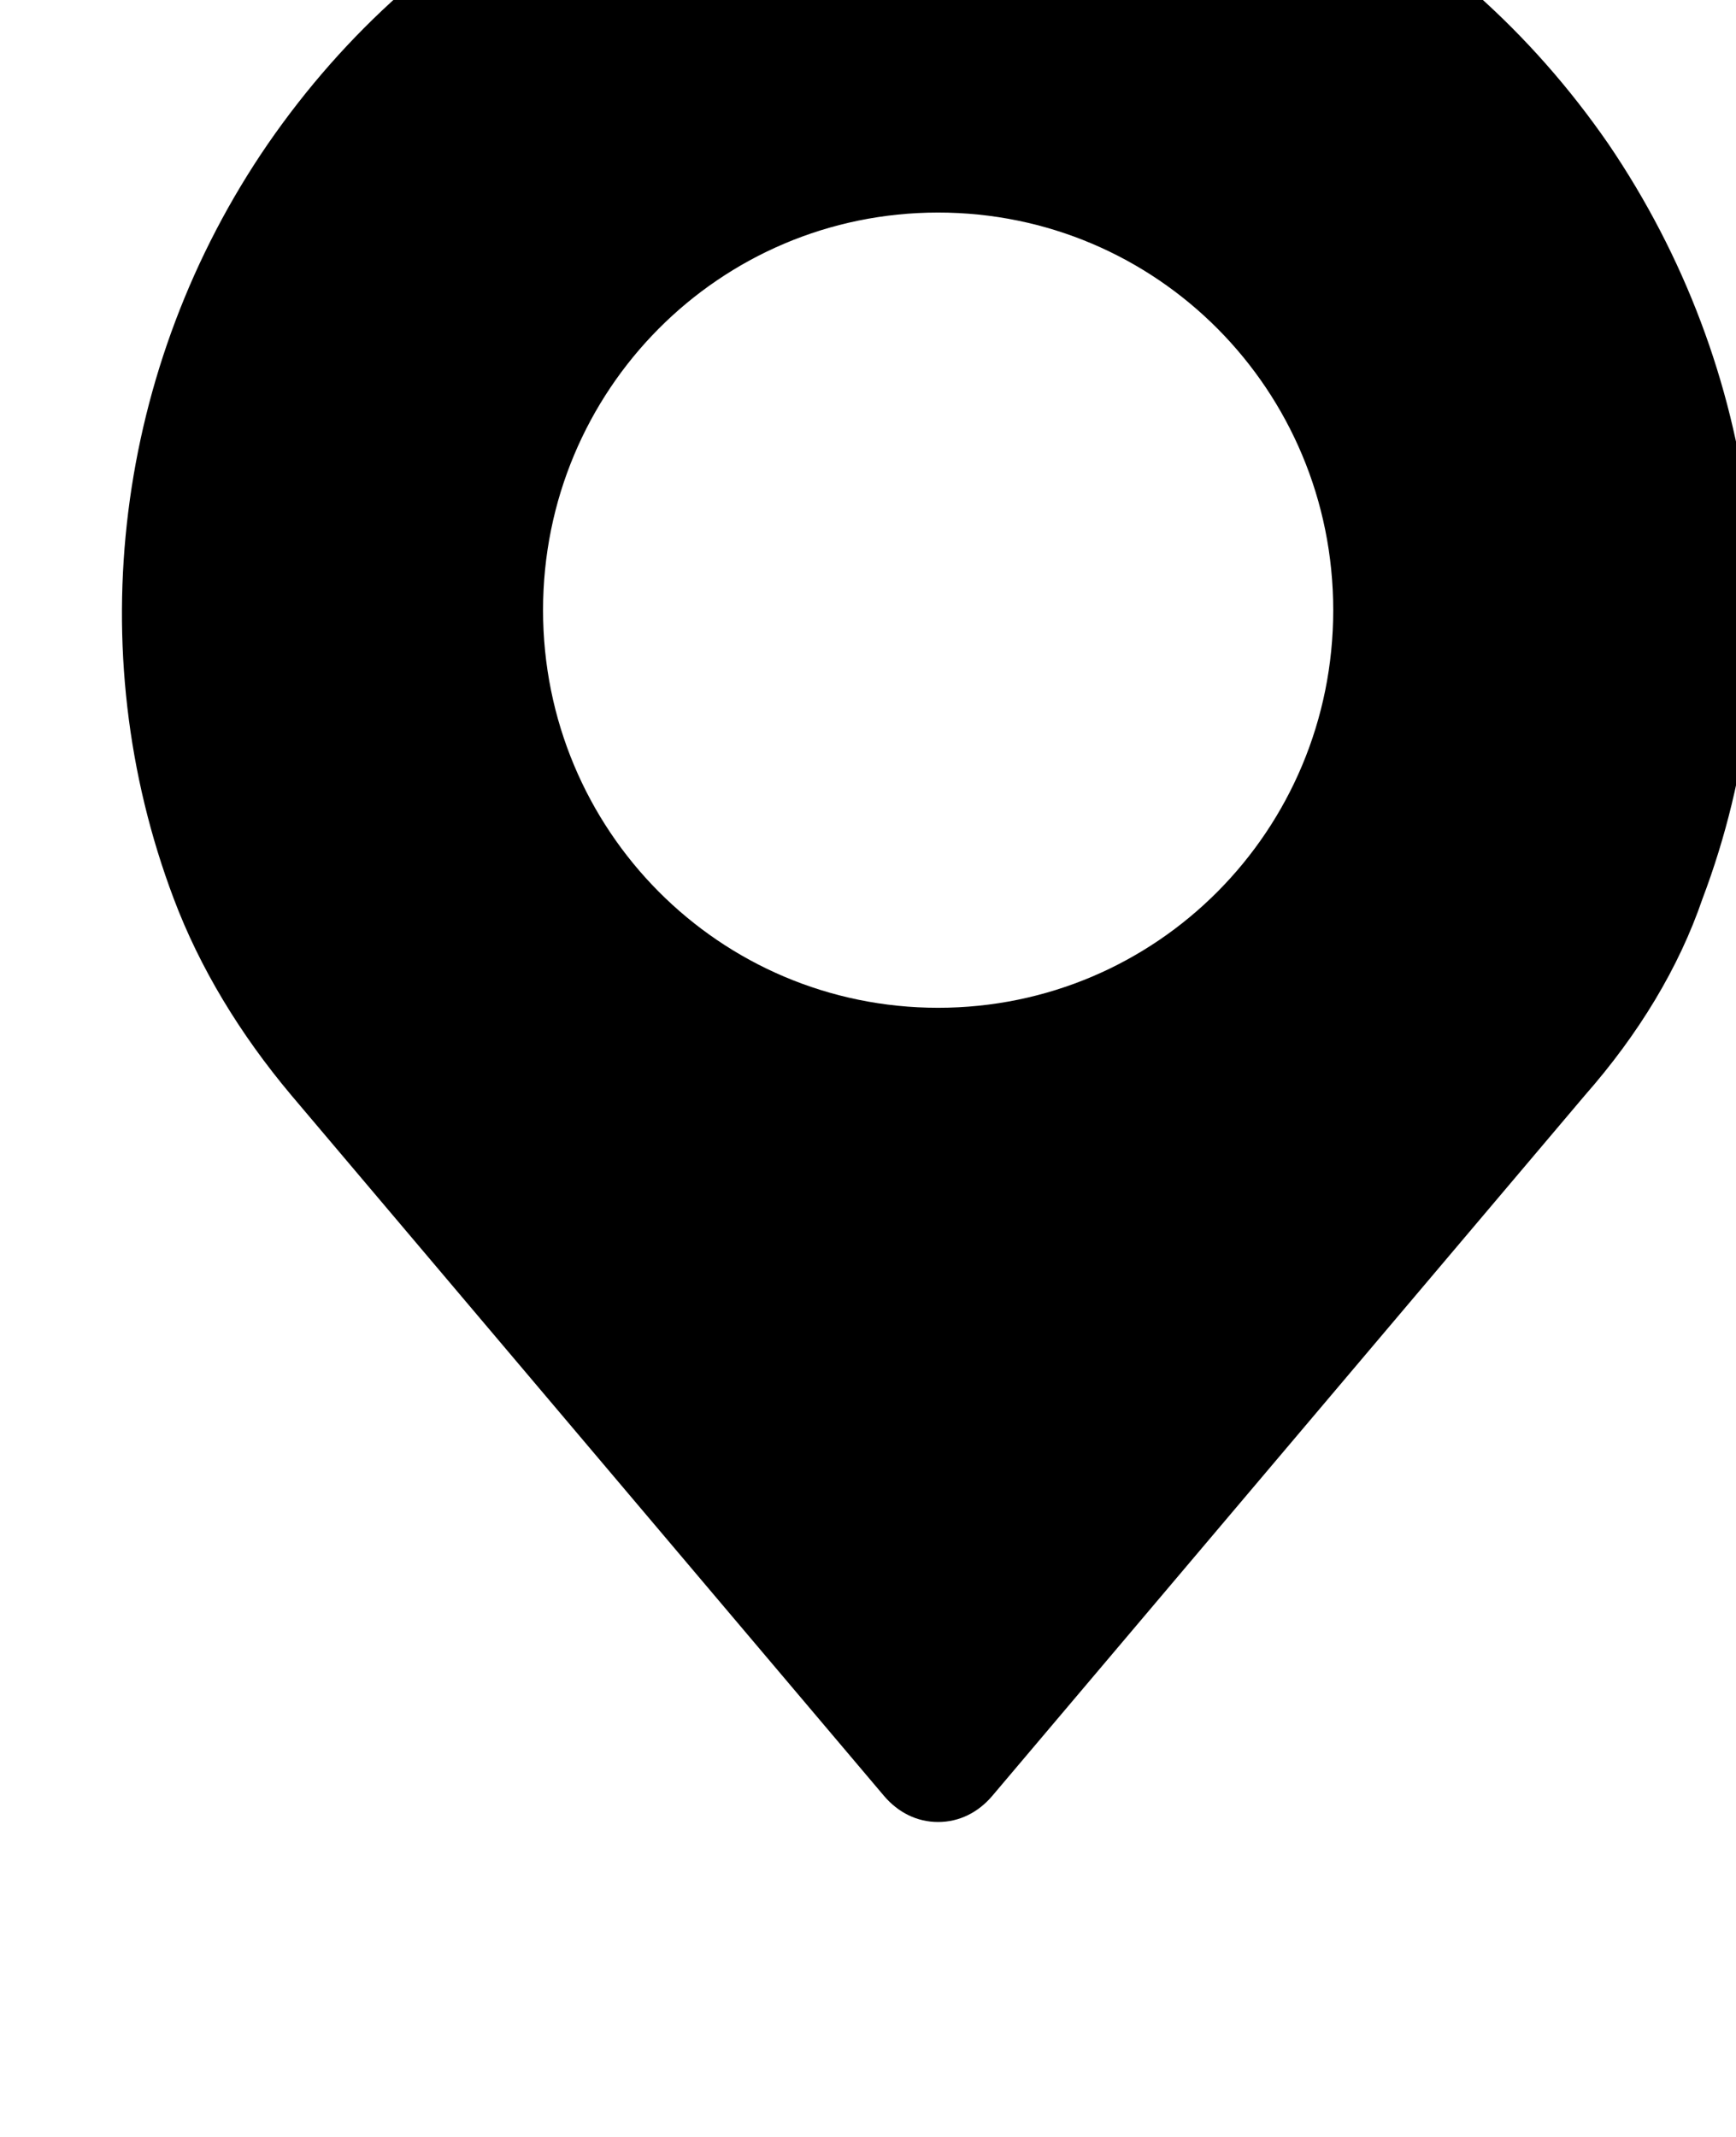 <?xml version="1.0" encoding="UTF-8" standalone="no"?>
<!DOCTYPE svg PUBLIC "-//W3C//DTD SVG 1.1//EN" "http://www.w3.org/Graphics/SVG/1.1/DTD/svg11.dtd">
<svg width="100%" height="100%" viewBox="0 0 13 16" version="1.1" xmlns="http://www.w3.org/2000/svg" xmlns:xlink="http://www.w3.org/1999/xlink" xml:space="preserve" xmlns:serif="http://www.serif.com/" style="fill-rule:evenodd;clip-rule:evenodd;stroke-linejoin:round;stroke-miterlimit:2;">
    <g transform="matrix(1,0,0,1,-420,-2087)">
        <g transform="matrix(3.672,0,0,2.847,-64596.2,-7996.33)">
            <g transform="matrix(0.047,0,0,0.061,17705.5,3540.81)">
                <path d="M79.082,21.429C72.347,11.735 61.735,6.224 50,6.224C38.265,6.224 27.653,11.735 20.918,21.429C14.286,31.02 12.755,43.265 16.837,53.98C17.959,56.939 19.694,59.796 21.939,62.449L47.653,92.653C48.265,93.367 49.082,93.776 50,93.776C50.918,93.776 51.735,93.367 52.347,92.653L78.061,62.449C80.408,59.796 82.143,56.939 83.163,53.98C87.245,43.265 85.714,31.122 79.082,21.429ZM50,58.673C40.51,58.673 32.857,51.02 32.857,41.531C32.857,32.041 40.51,24.388 50,24.388C59.49,24.388 67.143,32.041 67.143,41.531C67.143,51.02 59.49,58.673 50,58.673Z" style="fill-rule:nonzero;"/>
            </g>
        </g>
    </g>
</svg>
